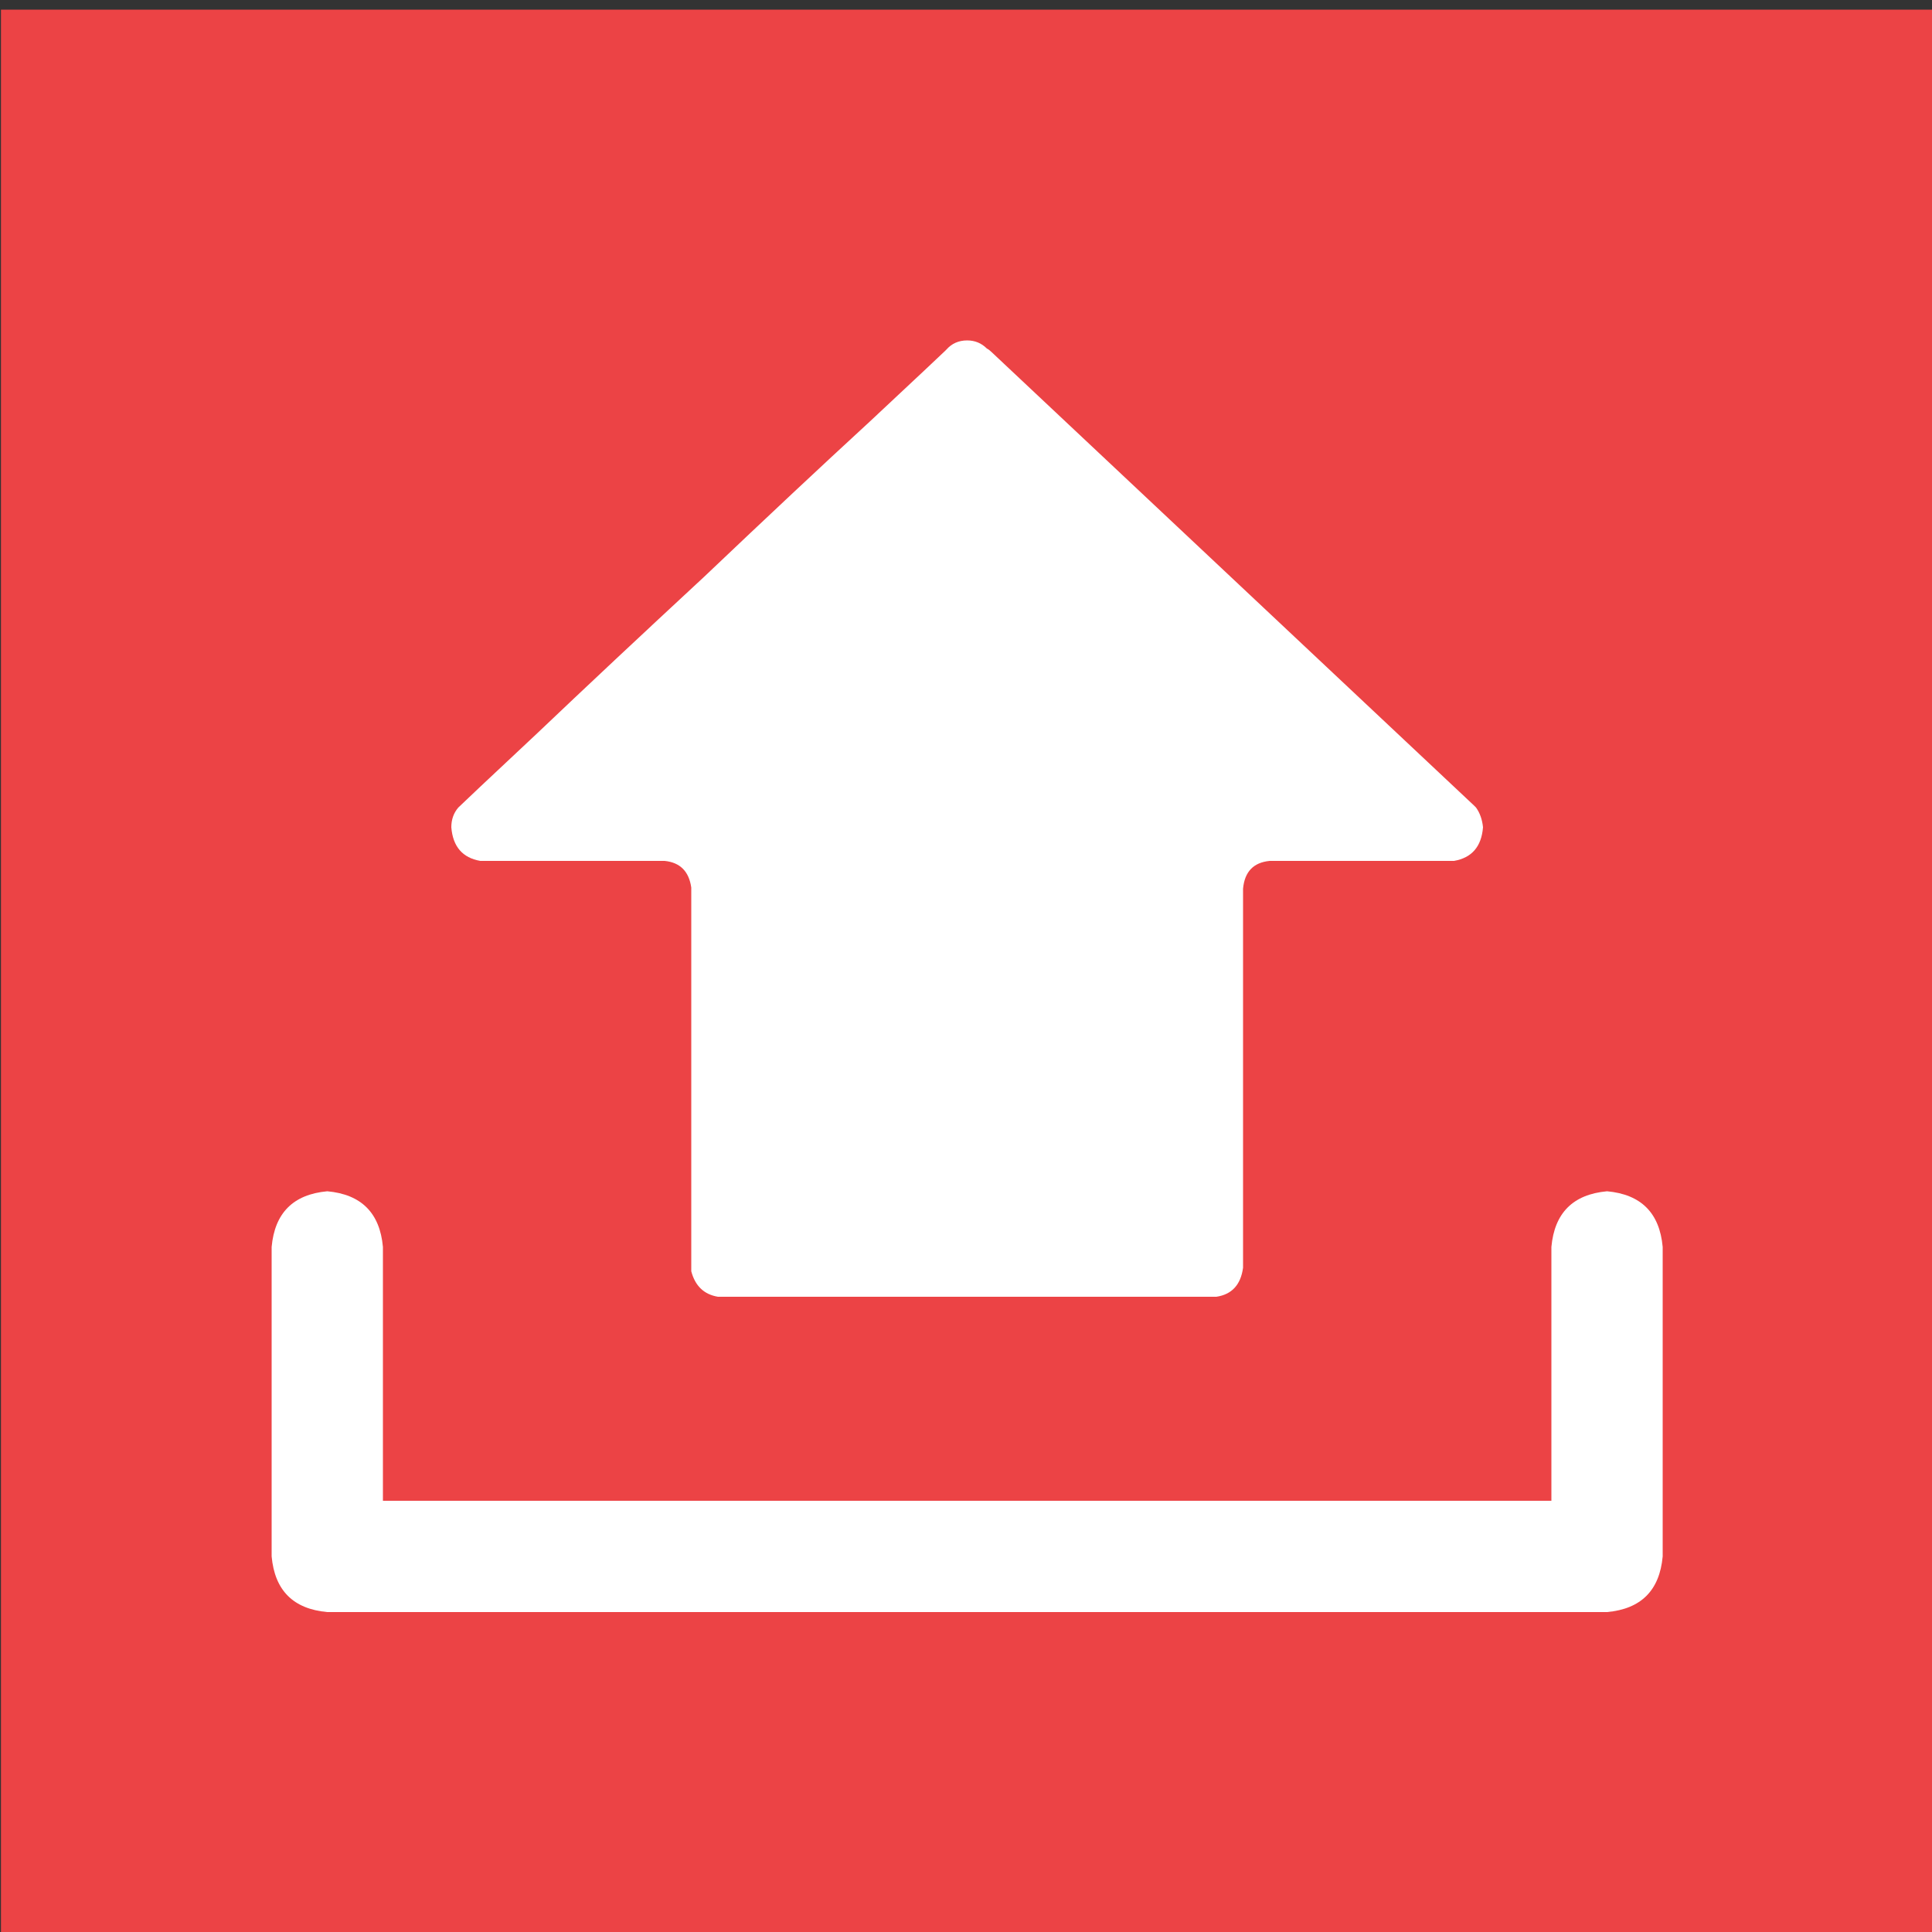 
<svg xmlns="http://www.w3.org/2000/svg" version="1.1" xmlns:xlink="http://www.w3.org/1999/xlink" preserveAspectRatio="none" x="0px" y="0px" width="100px" height="100px" viewBox="0 0 100 100">
<rect x="0" y="0" width="100" height="100" fill="#333333" stroke="none"/>
<defs>
<g id="Layer1_0_FILL">
<path fill="#EC4345" stroke="none" d="
M 100.05 0.5
L 0.05 0.5 0.05 100.5 100.05 100.5 100.05 0.5 Z"/>
</g>

<g id="Layer0_0_FILL">
<path fill="#FFFFFF" stroke="none" d="
M -122.35 68.8
Q -124.55 69 -124.75 71.2
L -124.75 82.15 -175.15 82.15 -175.15 71.2
Q -175.35 69 -177.55 68.8 -179.75 69 -179.95 71.2
L -179.95 84.55
Q -179.75 86.75 -177.55 86.95
L -122.35 86.95
Q -120.15 86.75 -119.95 84.55
L -119.95 71.2
Q -120.15 69 -122.35 68.8
M -150.9 32.55
Q -151.05 32.7 -154.15 35.6 -157.25 38.45 -161.3 42.3 -165.4 46.1 -168.5 49.05 -171.65 52 -171.9 52.25 -172.2 52.6 -172.2 53.1 -172.1 54.35 -170.95 54.55 -170.9 54.55 -170.85 54.55 -170.8 54.55 -170.75 54.55
L -163 54.55
Q -162 54.65 -161.85 55.7
L -161.85 72.25
Q -161.6 73.2 -160.7 73.35 -160.6 73.35 -160.55 73.35 -160.45 73.35 -160.4 73.35
L -139.5 73.35
Q -139.45 73.35 -139.35 73.35 -139.3 73.35 -139.2 73.35 -138.2 73.2 -138.05 72.1 -138.05 72.05 -138.05 71.95 -138.05 71.9 -138.05 71.85
L -138.05 55.85
Q -138.05 55.8 -138.05 55.75 -137.95 54.65 -136.9 54.55
L -129.15 54.55
Q -129.1 54.55 -129.05 54.55 -129 54.55 -128.95 54.55 -127.8 54.35 -127.7 53.1 -127.75 52.6 -128 52.25 -128.05 52.2 -128.1 52.15
L -148.9 32.6
Q -149 32.5 -149.1 32.45 -149.45 32.1 -149.95 32.1 -150.5 32.1 -150.85 32.5
L -150.9 32.55 Z"/>
</g>
</defs>

<g transform="matrix( 1, 0, 0, 1, 0,0) ">
<use xlink:href="#Layer1_0_FILL"/>
</g>

<g transform="matrix( 1.2, 0, 0, 1.2, 230,-20.9) ">
<use xlink:href="#Layer0_0_FILL"/>
</g>
</svg>
